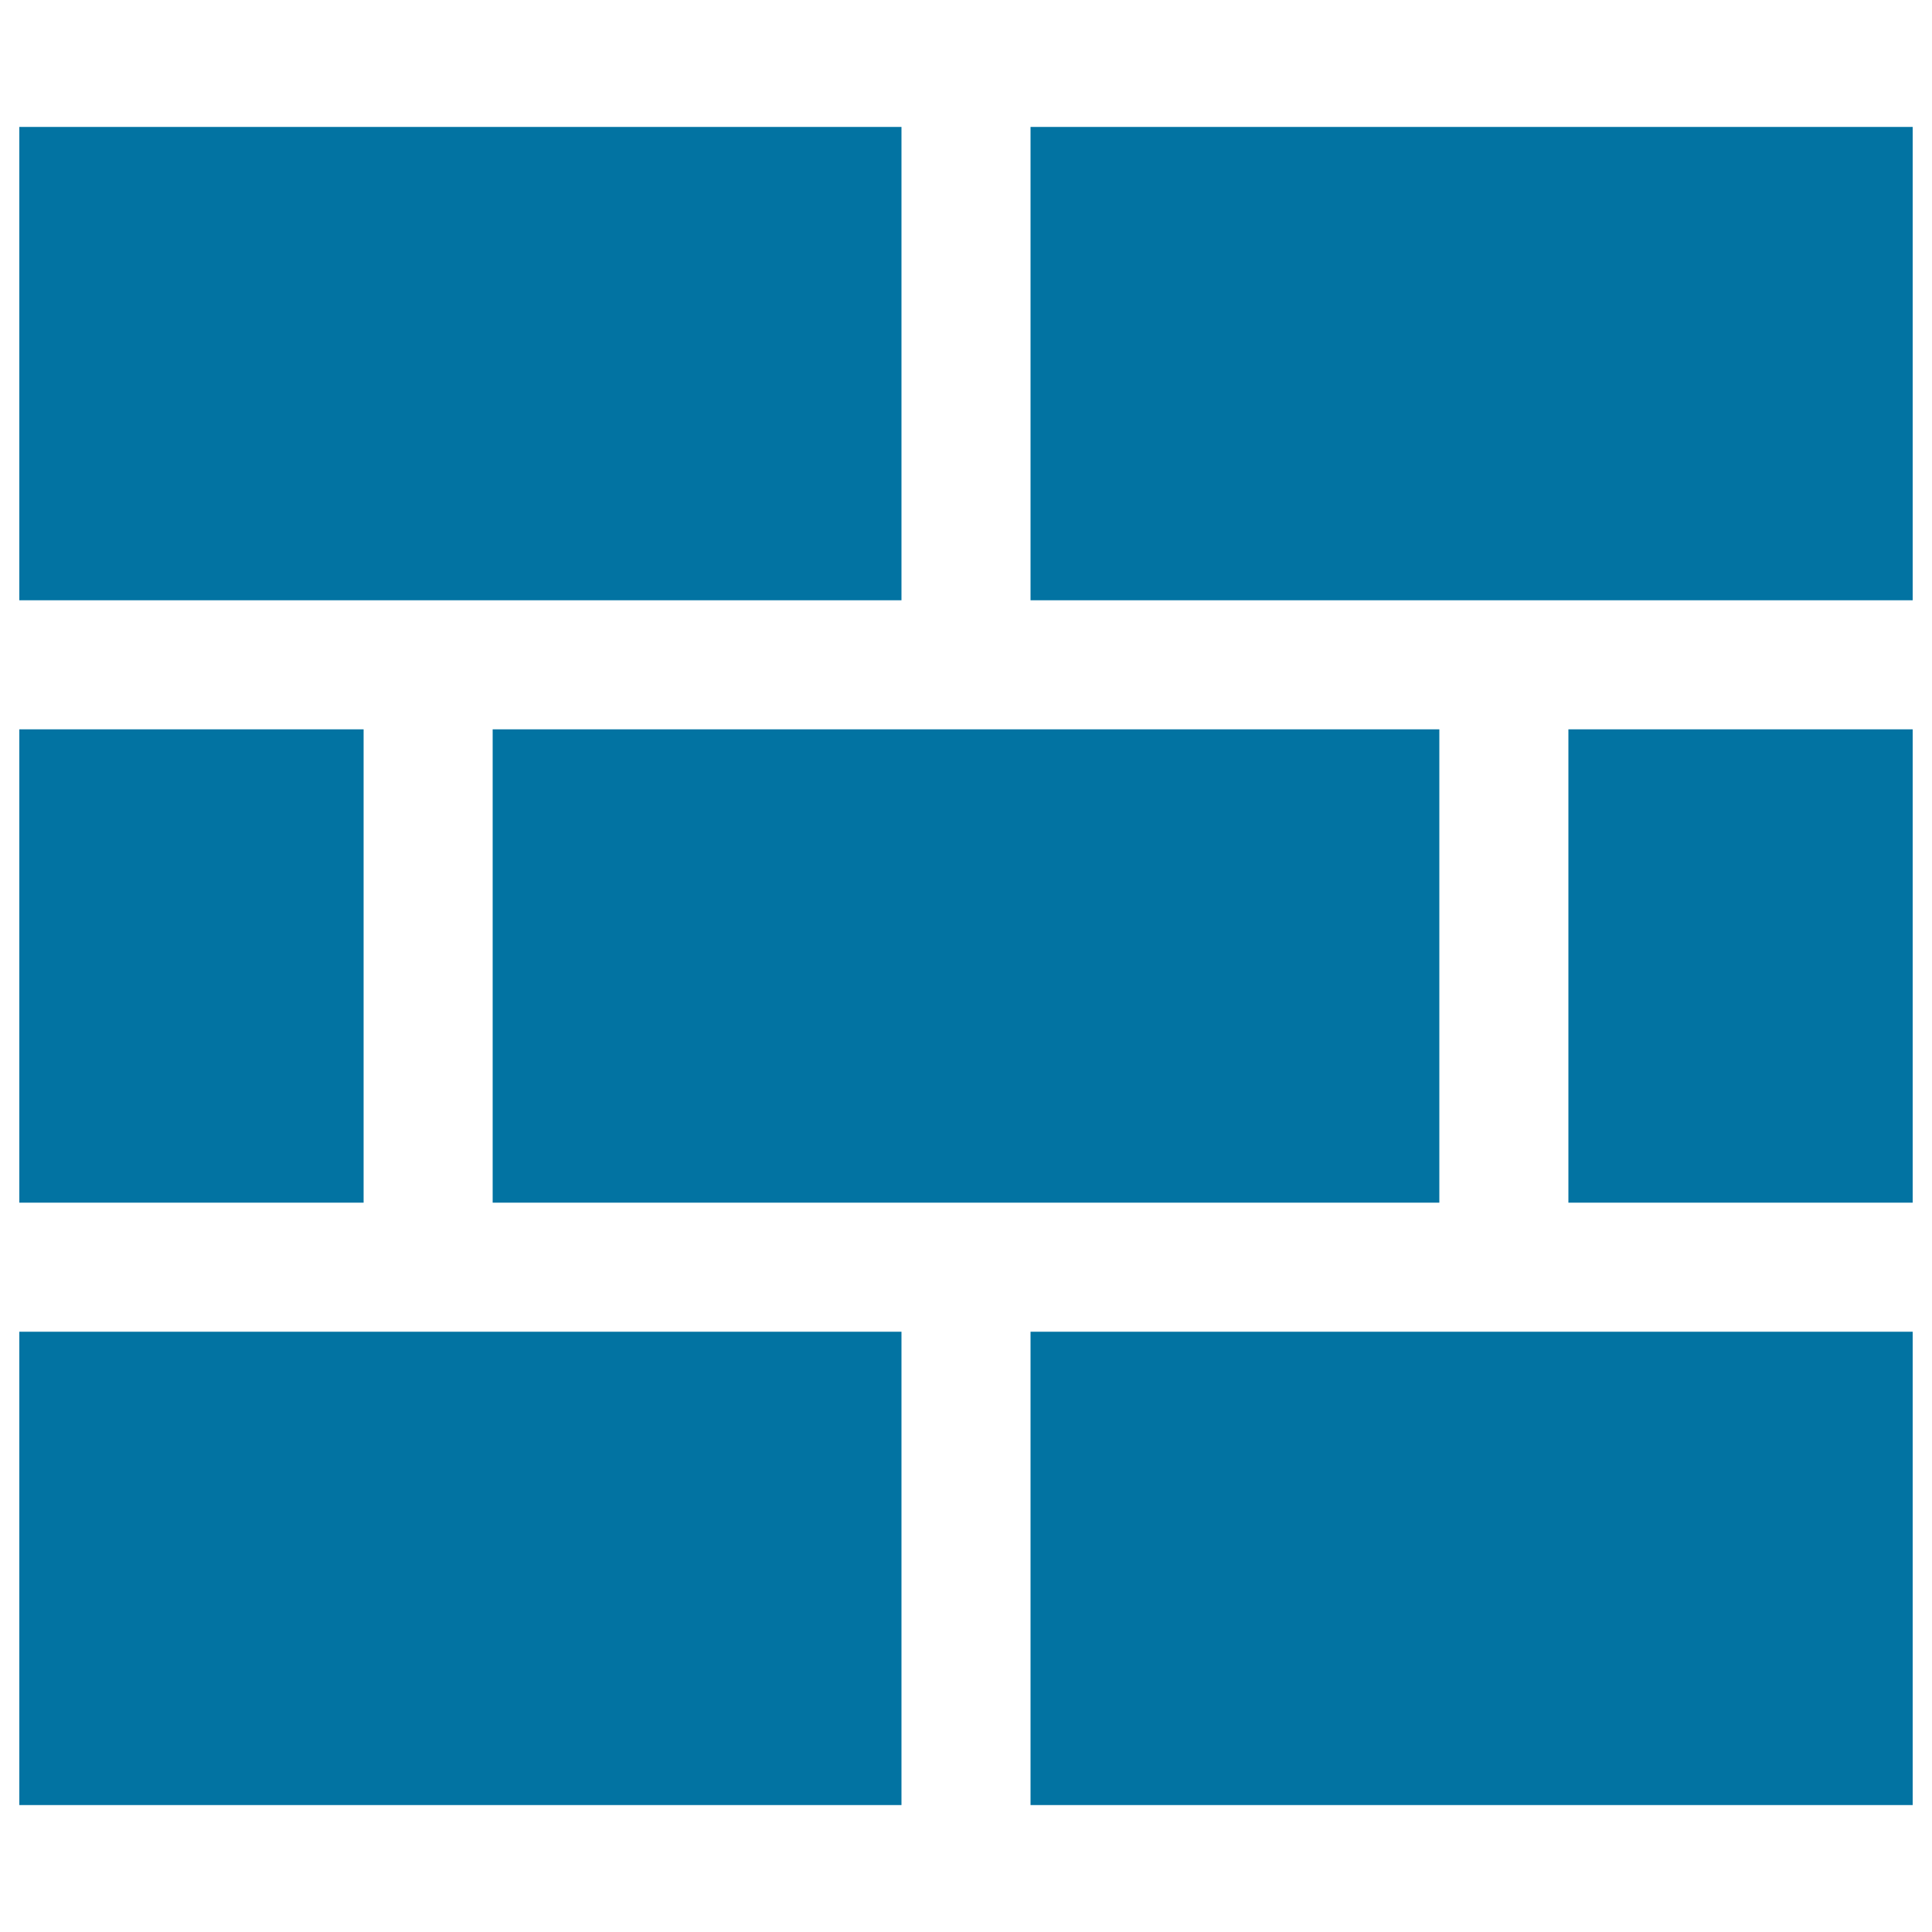 <svg xmlns="http://www.w3.org/2000/svg" viewBox="0 0 1000 1000" style="fill:#0273a2">
<title>Brick Wall SVG icon</title>
<g><g><path d="M188.2,622.5H10v-245h178.2V622.5z M255,622.5h490v-245H255V622.5L255,622.5z M466.6,65.7H10v245h456.6V65.7z M10,934.3h456.6v-245H10V934.3z M533.4,65.7v245H990v-245H533.4z M533.4,934.3H990v-245H533.4V934.3z M811.8,622.5H990v-245H811.8V622.5z"/></g></g>
</svg>